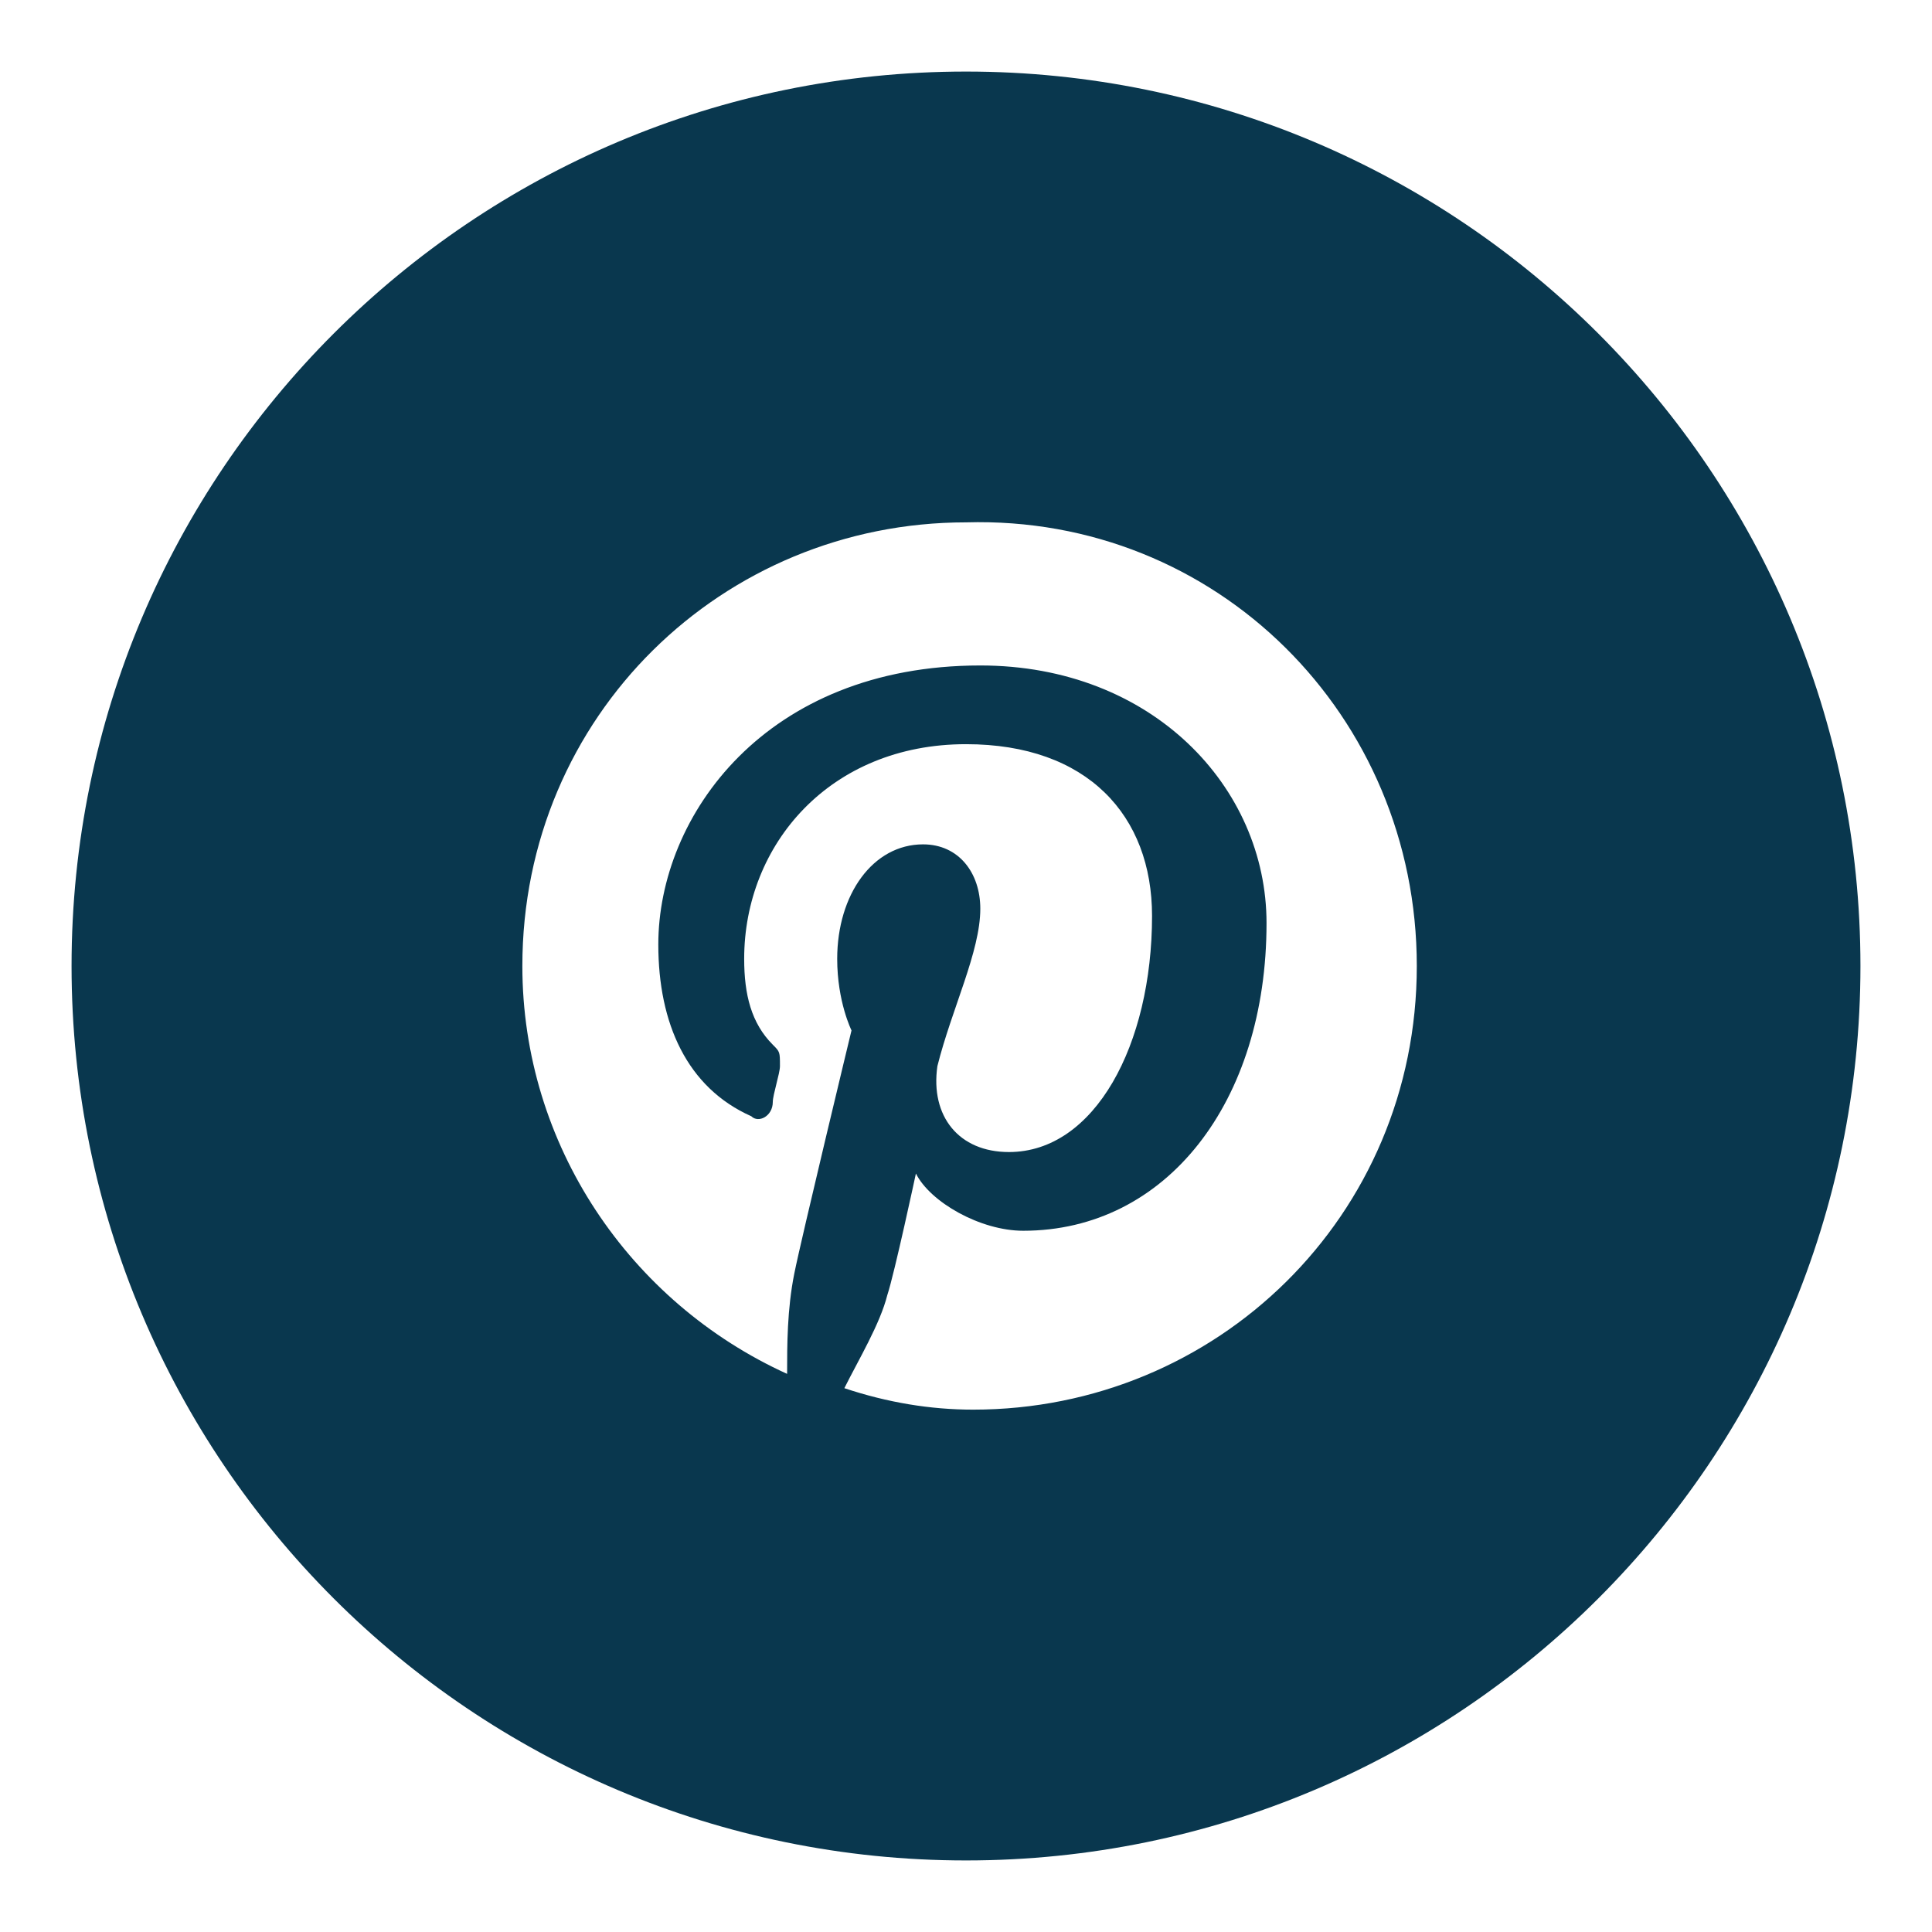 <?xml version="1.0" encoding="utf-8"?>
<!-- Generator: Adobe Illustrator 21.1.0, SVG Export Plug-In . SVG Version: 6.00 Build 0)  -->
<svg version="1.1" id="Layer_1" xmlns="http://www.w3.org/2000/svg" xmlns:xlink="http://www.w3.org/1999/xlink" x="0px" y="0px"
	 viewBox="0 0 27 27" style="enable-background:new 0 0 27 27;" xml:space="preserve">
<style type="text/css">
	.st0{fill:#09374E;}
</style>
<path class="st0" d="M19.8,13.5c0,3.5-2.8,6.2-6.2,6.2c-0.6,0-1.2-0.1-1.8-0.3c0.2-0.4,0.5-0.9,0.6-1.3c0.1-0.3,0.4-1.7,0.4-1.7
	c0.2,0.4,0.9,0.8,1.5,0.8c2,0,3.4-1.8,3.4-4.3c0-1.9-1.6-3.6-4-3.6c-3,0-4.5,2.1-4.5,3.9c0,1.1,0.4,2,1.3,2.4c0.1,0.1,0.3,0,0.3-0.2
	c0-0.1,0.1-0.4,0.1-0.5c0-0.2,0-0.2-0.1-0.3c-0.3-0.3-0.4-0.7-0.4-1.2c0-1.6,1.2-3,3.1-3c1.7,0,2.6,1,2.6,2.4c0,1.8-0.8,3.3-2,3.3
	c-0.7,0-1.1-0.5-1-1.2c0.2-0.8,0.6-1.6,0.6-2.2c0-0.5-0.3-0.9-0.8-0.9c-0.7,0-1.2,0.7-1.2,1.6c0,0.6,0.2,1,0.2,1s-0.7,2.9-0.8,3.4
	c-0.1,0.5-0.1,1-0.1,1.4c-2.2-1-3.7-3.2-3.7-5.7c0-3.5,2.8-6.2,6.2-6.2C17,7.2,19.8,10,19.8,13.5 M26,13.5C26,6.6,20.4,1,13.5,1
	C6.6,1,1,6.6,1,13.5C1,20.4,6.6,26,13.5,26C20.4,26,26,20.4,26,13.5"/>
</svg>
